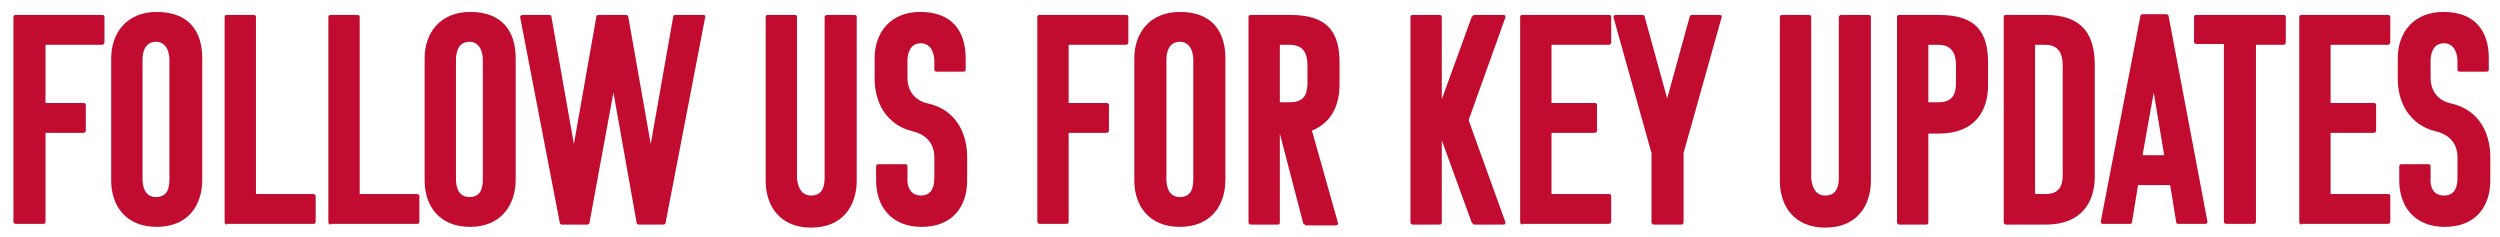 <?xml version="1.0" encoding="utf-8"?>
<!-- Generator: Adobe Illustrator 28.1.0, SVG Export Plug-In . SVG Version: 6.00 Build 0)  -->
<svg version="1.1" id="how-coalitions-have-helped-title-mobile"
	 xmlns="http://www.w3.org/2000/svg" xmlns:xlink="http://www.w3.org/1999/xlink" x="0px" y="0px" viewBox="0 0 335 31.7"
	 style="enable-background:new 0 0 335 31.7;" xml:space="preserve">
<style type="text/css">
	.st0{fill:#C10B2F;}
</style>
<g>
	<path class="st0" d="M6.1,17.8v11.9c0,0.2-0.1,0.3-0.3,0.3H2.1c-0.2,0-0.3-0.2-0.3-0.3V2.3c0-0.2,0.1-0.3,0.3-0.3h11.6
		c0.2,0,0.3,0.1,0.3,0.3v3.4c0,0.2-0.2,0.3-0.3,0.3H6.1v7.8h5.1c0.2,0,0.3,0.1,0.3,0.3v3.4c0,0.2-0.2,0.3-0.3,0.3H6.1z"/>
	<path class="st0" d="M21,30.4c-4.2,0-6.1-2.9-6.1-6.2V7.8c0-3.4,2.1-6.2,6.1-6.2c4.3,0,6.1,2.6,6.1,6.2v16.3
		C27.1,27.5,25.2,30.4,21,30.4z M19.1,24c0,1,0.3,2.4,1.8,2.4c1.6,0,1.8-1.3,1.8-2.4V8c0-1-0.4-2.4-1.8-2.4c-1.6,0-1.8,1.6-1.8,2.4
		V24z"/>
	<path class="st0" d="M30.4,30.1c-0.2,0-0.3-0.2-0.3-0.3V2.3c0-0.2,0.1-0.3,0.3-0.3H34c0.2,0,0.3,0.1,0.3,0.3V26H42
		c0.2,0,0.3,0.2,0.3,0.3v3.4c0,0.2-0.1,0.3-0.3,0.3H30.4z"/>
	<path class="st0" d="M44.3,30.1c-0.2,0-0.3-0.2-0.3-0.3V2.3c0-0.2,0.1-0.3,0.3-0.3h3.6c0.2,0,0.3,0.1,0.3,0.3V26h7.7
		c0.2,0,0.3,0.2,0.3,0.3v3.4c0,0.2-0.1,0.3-0.3,0.3H44.3z"/>
	<path class="st0" d="M63,30.4c-4.2,0-6.1-2.9-6.1-6.2V7.8c0-3.4,2.1-6.2,6.1-6.2c4.3,0,6.1,2.6,6.1,6.2v16.3
		C69.1,27.5,67.1,30.4,63,30.4z M61.1,24c0,1,0.3,2.4,1.8,2.4c1.6,0,1.8-1.3,1.8-2.4V8c0-1-0.4-2.4-1.8-2.4c-1.6,0-1.8,1.6-1.8,2.4
		V24z"/>
	<path class="st0" d="M85.6,30.1c-0.2,0-0.3-0.2-0.3-0.3l-3.1-17.4L79,29.8c0,0.1-0.1,0.3-0.3,0.3h-3.4c-0.2,0-0.3-0.2-0.3-0.3
		L69.7,2.3c0-0.2,0.2-0.3,0.3-0.3h3.6c0.2,0,0.3,0.1,0.3,0.3l3,17l3-17c0-0.3,0.2-0.3,0.4-0.3h3.5c0.2,0,0.4,0.1,0.4,0.3l3,17l3-17
		c0-0.2,0.1-0.3,0.3-0.3h3.7c0.2,0,0.4,0.1,0.3,0.3l-5.3,27.5c0,0.1-0.1,0.3-0.3,0.3H85.6z"/>
	<path class="st0" d="M108.7,26.2c1.6,0,1.8-1.4,1.8-2.4V2.3c0-0.2,0.2-0.3,0.3-0.3h3.7c0.2,0,0.3,0.1,0.3,0.3v21.9
		c0,3.4-1.9,6.3-6.1,6.3s-6.1-2.9-6.1-6.3V2.3c0-0.2,0.1-0.3,0.3-0.3h3.6c0.2,0,0.3,0.1,0.3,0.3v21.6
		C106.9,24.8,107.2,26.2,108.7,26.2z"/>
	<path class="st0" d="M123.4,26.2c1.6,0,1.8-1.4,1.8-2.4v-2.7c0-1.6-0.8-3-2.9-3.5c-3.7-0.9-5.1-4.1-5.1-7V7.8
		c0-3.4,2.1-6.2,6.1-6.2c4.3,0,6.1,2.6,6.1,6.2v1.5c0,0.2-0.1,0.3-0.3,0.3h-3.6c-0.2,0-0.3-0.1-0.3-0.3V8.2c0-1-0.4-2.4-1.8-2.4
		c-1.6,0-1.8,1.6-1.8,2.4v2.2c0,1.6,0.8,3.1,2.9,3.5c3.7,0.9,5.1,4.1,5.1,7.1v3.2c0,3.4-1.9,6.2-6.1,6.2s-6.1-2.9-6.1-6.2v-1.9
		c0-0.2,0.1-0.3,0.3-0.3h3.6c0.2,0,0.3,0.1,0.3,0.3v1.5C121.5,24.8,121.9,26.2,123.4,26.2z"/>
	<path class="st0" d="M143.2,17.8v11.9c0,0.2-0.1,0.3-0.3,0.3h-3.6c-0.2,0-0.3-0.2-0.3-0.3V2.3c0-0.2,0.1-0.3,0.3-0.3h11.6
		c0.2,0,0.3,0.1,0.3,0.3v3.4c0,0.2-0.2,0.3-0.3,0.3h-7.7v7.8h5.1c0.2,0,0.3,0.1,0.3,0.3v3.4c0,0.2-0.2,0.3-0.3,0.3H143.2z"/>
	<path class="st0" d="M158.1,30.4c-4.2,0-6.1-2.9-6.1-6.2V7.8c0-3.4,2.1-6.2,6.1-6.2c4.3,0,6.1,2.6,6.1,6.2v16.3
		C164.2,27.5,162.3,30.4,158.1,30.4z M156.3,24c0,1,0.3,2.4,1.8,2.4c1.6,0,1.8-1.3,1.8-2.4V8c0-1-0.4-2.4-1.8-2.4
		c-1.6,0-1.8,1.6-1.8,2.4V24z"/>
	<path class="st0" d="M174.9,30.1c-0.2,0-0.3-0.2-0.3-0.3l-3.1-11.9v11.9c0,0.2-0.1,0.3-0.3,0.3h-3.6c-0.2,0-0.3-0.2-0.3-0.3V2.3
		c0-0.2,0.1-0.3,0.3-0.3h5.3c5,0,6.6,2.3,6.6,6.4v2.9c0,2.7-1,5.1-3.7,6.2l3.5,12.4c0,0.2-0.1,0.3-0.3,0.3H174.9z M171.5,5.9v7.8
		h1.4c2.2,0,2.3-1.6,2.3-2.7V8.8c0-1.3-0.3-2.8-2.4-2.8H171.5z"/>
	<path class="st0" d="M197.6,30.1c-0.2,0-0.3-0.2-0.4-0.3l-4-11v11c0,0.2-0.1,0.3-0.3,0.3h-3.6c-0.2,0-0.3-0.2-0.3-0.3V2.3
		c0-0.2,0.1-0.3,0.3-0.3h3.6c0.2,0,0.3,0.1,0.3,0.3v11l4-11c0.1-0.1,0.2-0.3,0.4-0.3h3.9c0.2,0,0.3,0.2,0.2,0.4l-4.8,13.4
		c-0.1,0.2-0.1,0.4,0,0.6l4.8,13.3c0.1,0.2,0,0.4-0.2,0.4H197.6z"/>
	<path class="st0" d="M204,30.1c-0.2,0-0.3-0.2-0.3-0.3V2.3c0-0.2,0.1-0.3,0.3-0.3h11.6c0.2,0,0.3,0.1,0.3,0.3v3.4
		c0,0.2-0.2,0.3-0.3,0.3h-7.7v7.8h5.8c0.2,0,0.3,0.1,0.3,0.3v3.4c0,0.2-0.2,0.3-0.3,0.3h-5.8v8.2h7.7c0.2,0,0.3,0.1,0.3,0.3v3.4
		c0,0.2-0.2,0.3-0.3,0.3H204z"/>
	<path class="st0" d="M221.6,30.1c-0.2,0-0.3-0.2-0.3-0.3v-9.3l-5.1-18.2c0-0.2,0.2-0.3,0.3-0.3h3.6c0.2,0,0.3,0.1,0.3,0.3l3,10.9
		l3-10.9c0-0.2,0.2-0.3,0.3-0.3h3.7c0.2,0,0.4,0.1,0.3,0.3l-5.1,18.2v9.3c0,0.2-0.2,0.3-0.3,0.3H221.6z"/>
	<path class="st0" d="M244.6,26.2c1.6,0,1.8-1.4,1.8-2.4V2.3c0-0.2,0.2-0.3,0.3-0.3h3.7c0.2,0,0.3,0.1,0.3,0.3v21.9
		c0,3.4-1.9,6.3-6.1,6.3s-6.1-2.9-6.1-6.3V2.3c0-0.2,0.1-0.3,0.3-0.3h3.6c0.2,0,0.3,0.1,0.3,0.3v21.6
		C242.8,24.8,243.1,26.2,244.6,26.2z"/>
	<path class="st0" d="M254.5,30.1c-0.2,0-0.3-0.2-0.3-0.3V2.3c0-0.2,0.1-0.3,0.3-0.3h0.4h0.1h3.1h0.1h1.6c5,0,6.6,2.3,6.6,6.4v3
		c0,3.4-1.7,6.5-6.6,6.5h-1.4v11.9c0,0.2-0.1,0.3-0.3,0.3H254.5z M258.4,5.9v7.8h1.4c2.2,0,2.3-1.6,2.3-2.7V8.8
		c0-1.3-0.3-2.8-2.4-2.8H258.4z"/>
	<path class="st0" d="M274.1,30.1h-5.3c-0.2,0-0.3-0.2-0.3-0.3V2.3c0-0.2,0.1-0.3,0.3-0.3h5.3c4.8,0,6.6,2.5,6.6,6.7v15
		C280.7,27,279,30.1,274.1,30.1z M272.7,5.9v20.1h1.4c2.2,0,2.3-1.6,2.3-2.7V8.8c0-1.3-0.3-2.8-2.4-2.8H272.7z"/>
	<path class="st0" d="M290.3,1.9c0.2,0,0.3,0.2,0.3,0.3l5.2,27.5c0,0.2-0.1,0.3-0.3,0.3h-3.6c-0.2,0-0.3-0.1-0.3-0.3l-0.8-4.9h-4.3
		l-0.8,4.9c0,0.2-0.1,0.3-0.3,0.3h-3.6c-0.2,0-0.3-0.1-0.3-0.3l5.3-27.5c0-0.1,0.1-0.3,0.3-0.3H290.3z M287.1,20.8h2.9l-1.4-8.4
		L287.1,20.8z"/>
	<path class="st0" d="M302.3,5.9v23.8c0,0.2-0.1,0.3-0.3,0.3h-3.7c-0.2,0-0.3-0.2-0.3-0.3V5.9h-3.7c-0.2,0-0.3-0.2-0.3-0.3V2.3
		c0-0.2,0.1-0.3,0.3-0.3H306c0.2,0,0.3,0.1,0.3,0.3v3.4c0,0.2-0.2,0.3-0.3,0.3H302.3z"/>
	<path class="st0" d="M308.4,30.1c-0.2,0-0.3-0.2-0.3-0.3V2.3c0-0.2,0.1-0.3,0.3-0.3H320c0.2,0,0.3,0.1,0.3,0.3v3.4
		c0,0.2-0.2,0.3-0.3,0.3h-7.7v7.8h5.8c0.2,0,0.3,0.1,0.3,0.3v3.4c0,0.2-0.2,0.3-0.3,0.3h-5.8v8.2h7.7c0.2,0,0.3,0.1,0.3,0.3v3.4
		c0,0.2-0.2,0.3-0.3,0.3H308.4z"/>
	<path class="st0" d="M327.5,26.2c1.6,0,1.8-1.4,1.8-2.4v-2.7c0-1.6-0.8-3-2.9-3.5c-3.7-0.9-5.1-4.1-5.1-7V7.8
		c0-3.4,2.1-6.2,6.1-6.2c4.3,0,6.1,2.6,6.1,6.2v1.5c0,0.2-0.1,0.3-0.3,0.3h-3.6c-0.2,0-0.3-0.1-0.3-0.3V8.2c0-1-0.4-2.4-1.8-2.4
		c-1.6,0-1.8,1.6-1.8,2.4v2.2c0,1.6,0.8,3.1,2.9,3.5c3.7,0.9,5.1,4.1,5.1,7.1v3.2c0,3.4-1.9,6.2-6.1,6.2c-4.2,0-6.1-2.9-6.1-6.2
		v-1.9c0-0.2,0.1-0.3,0.3-0.3h3.6c0.2,0,0.3,0.1,0.3,0.3v1.5C325.6,24.8,325.9,26.2,327.5,26.2z"/>
</g>
</svg>
